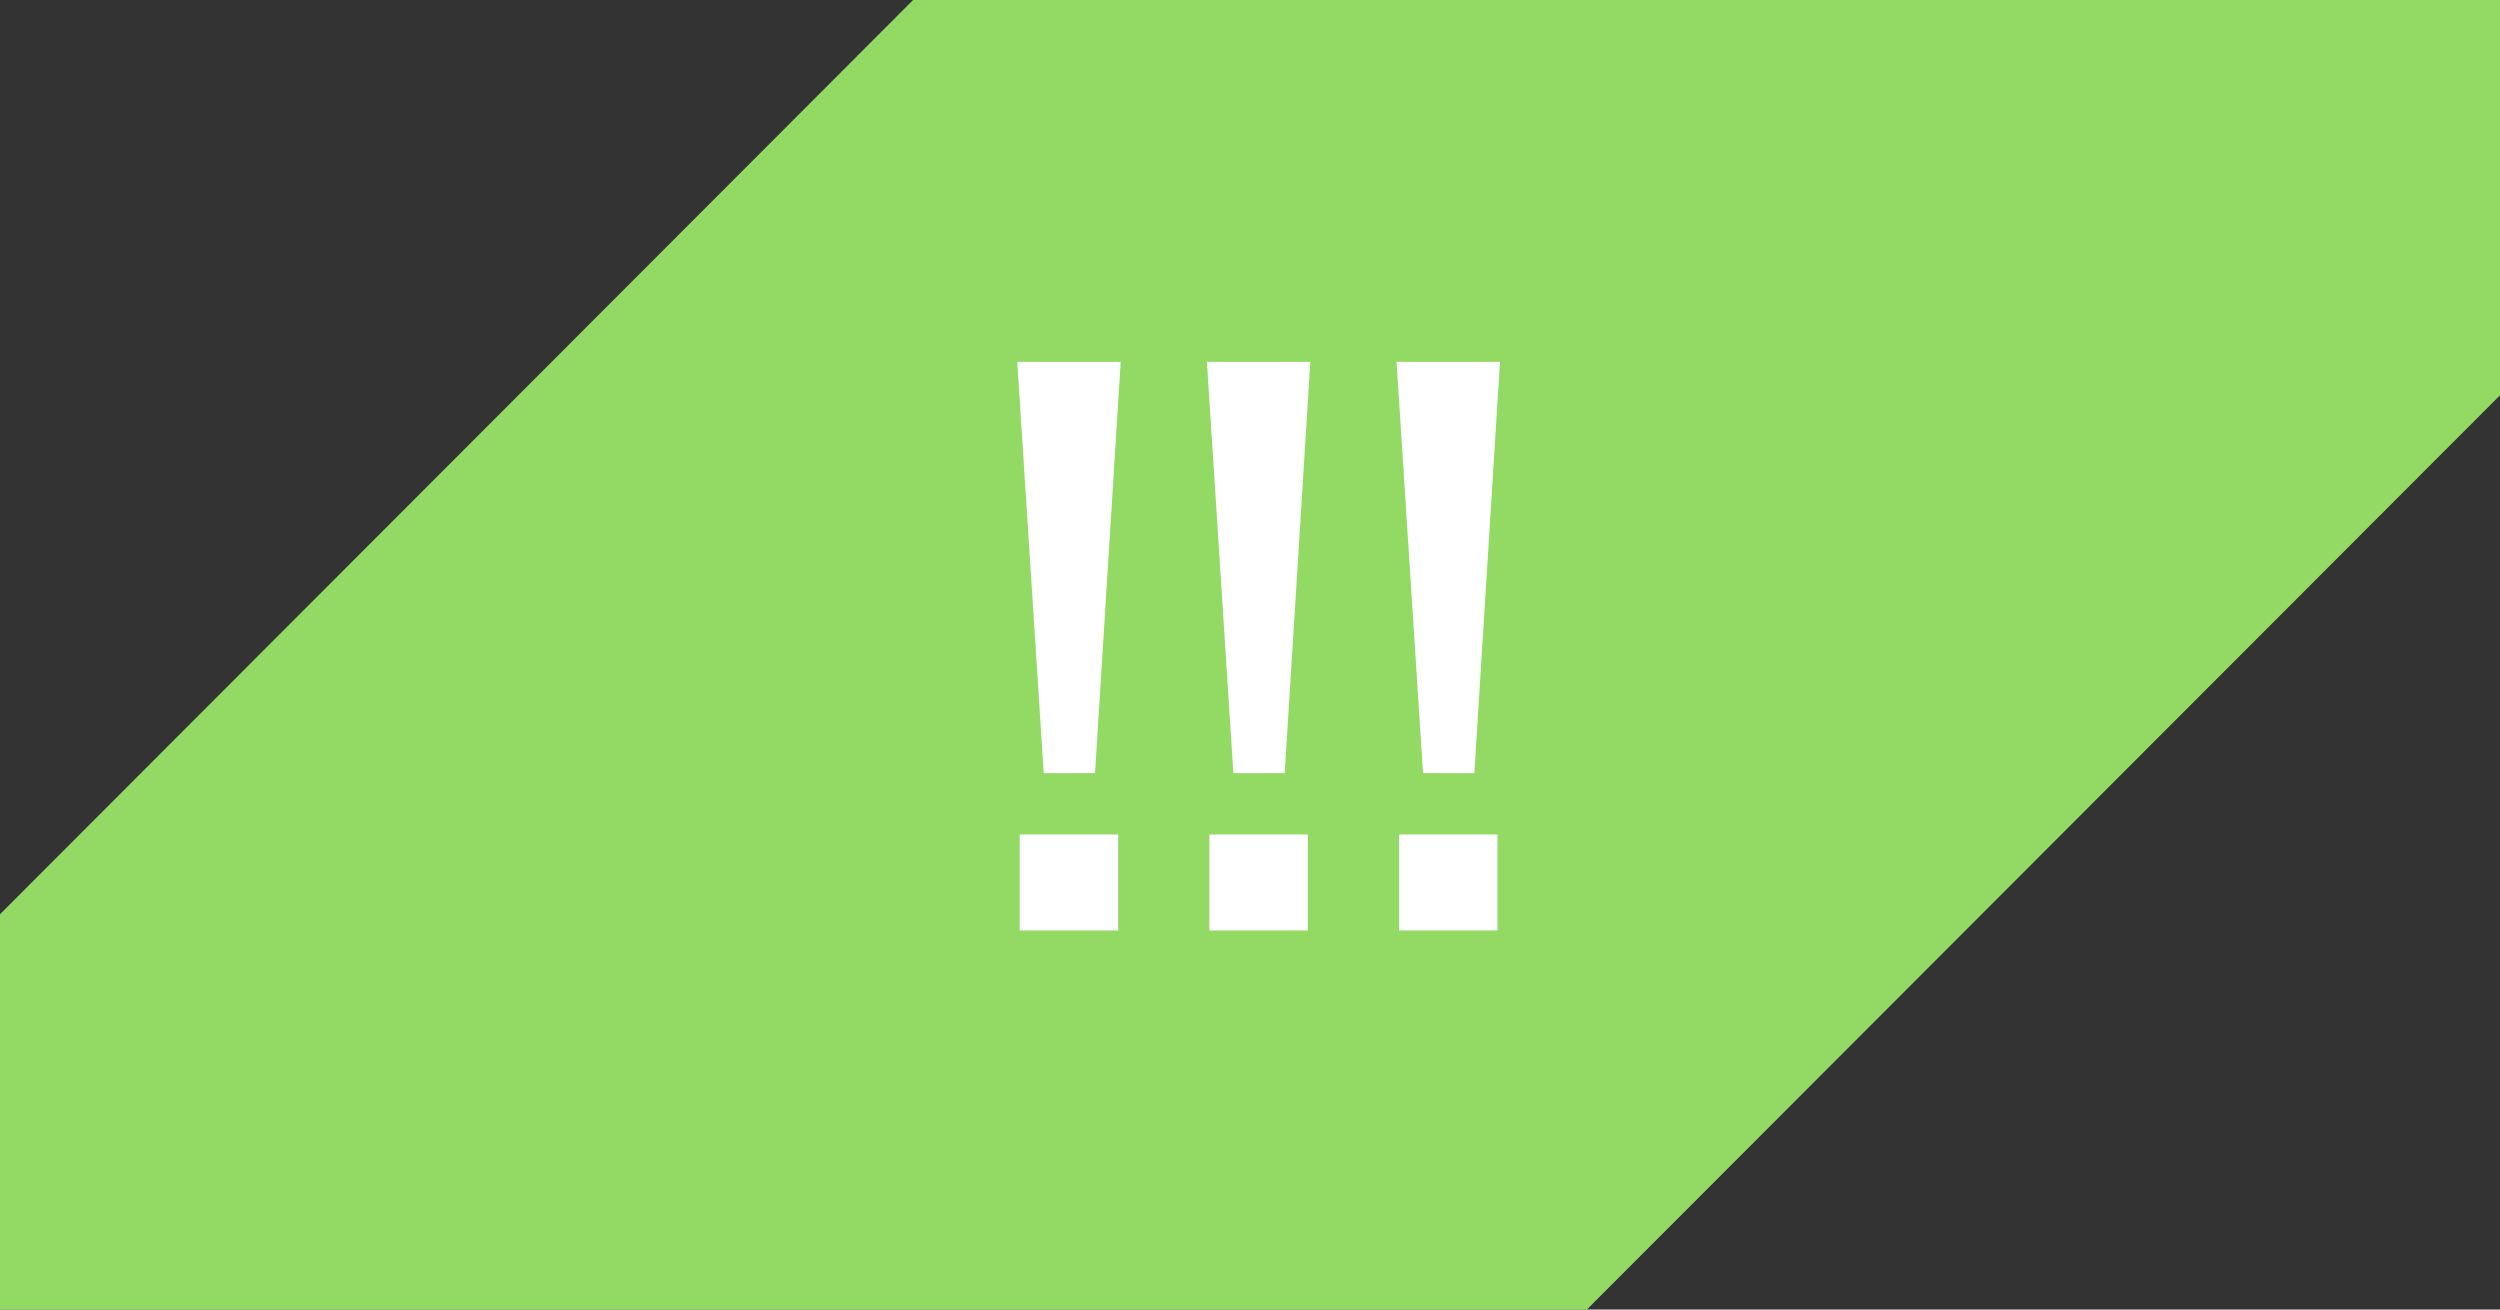 <svg width="147" height="77" viewBox="0 0 147 77" fill="none" xmlns="http://www.w3.org/2000/svg">
  <rect x="0" y="0" width="147" height="77" fill="#333333" stroke="none"/>
  <g clip-path="url(#clip0_39_26)">
    <path d="M0 77V53.757L53.691 0H147V23.244L93.309 77H0Z" fill="#92DA63" />
    <path d="M61.371 45.462L59.814 21.276H65.897L64.388 45.462H61.371ZM59.959 54.711V49.068H65.748V54.711H59.959Z" fill="white" />
    <path d="M72.522 45.462L70.966 21.276H77.048L75.54 45.462H72.522ZM71.111 54.711V49.068H76.9V54.711H71.111Z" fill="white" />
    <path d="M83.674 45.462L82.117 21.276H88.2L86.691 45.462H83.674ZM82.262 54.711V49.068H88.051V54.711H82.262Z" fill="white" />
  </g>
  <defs>
    <clipPath id="clip0_39_26">
      <rect width="147" height="77" fill="white" />
    </clipPath>
  </defs>
</svg>

